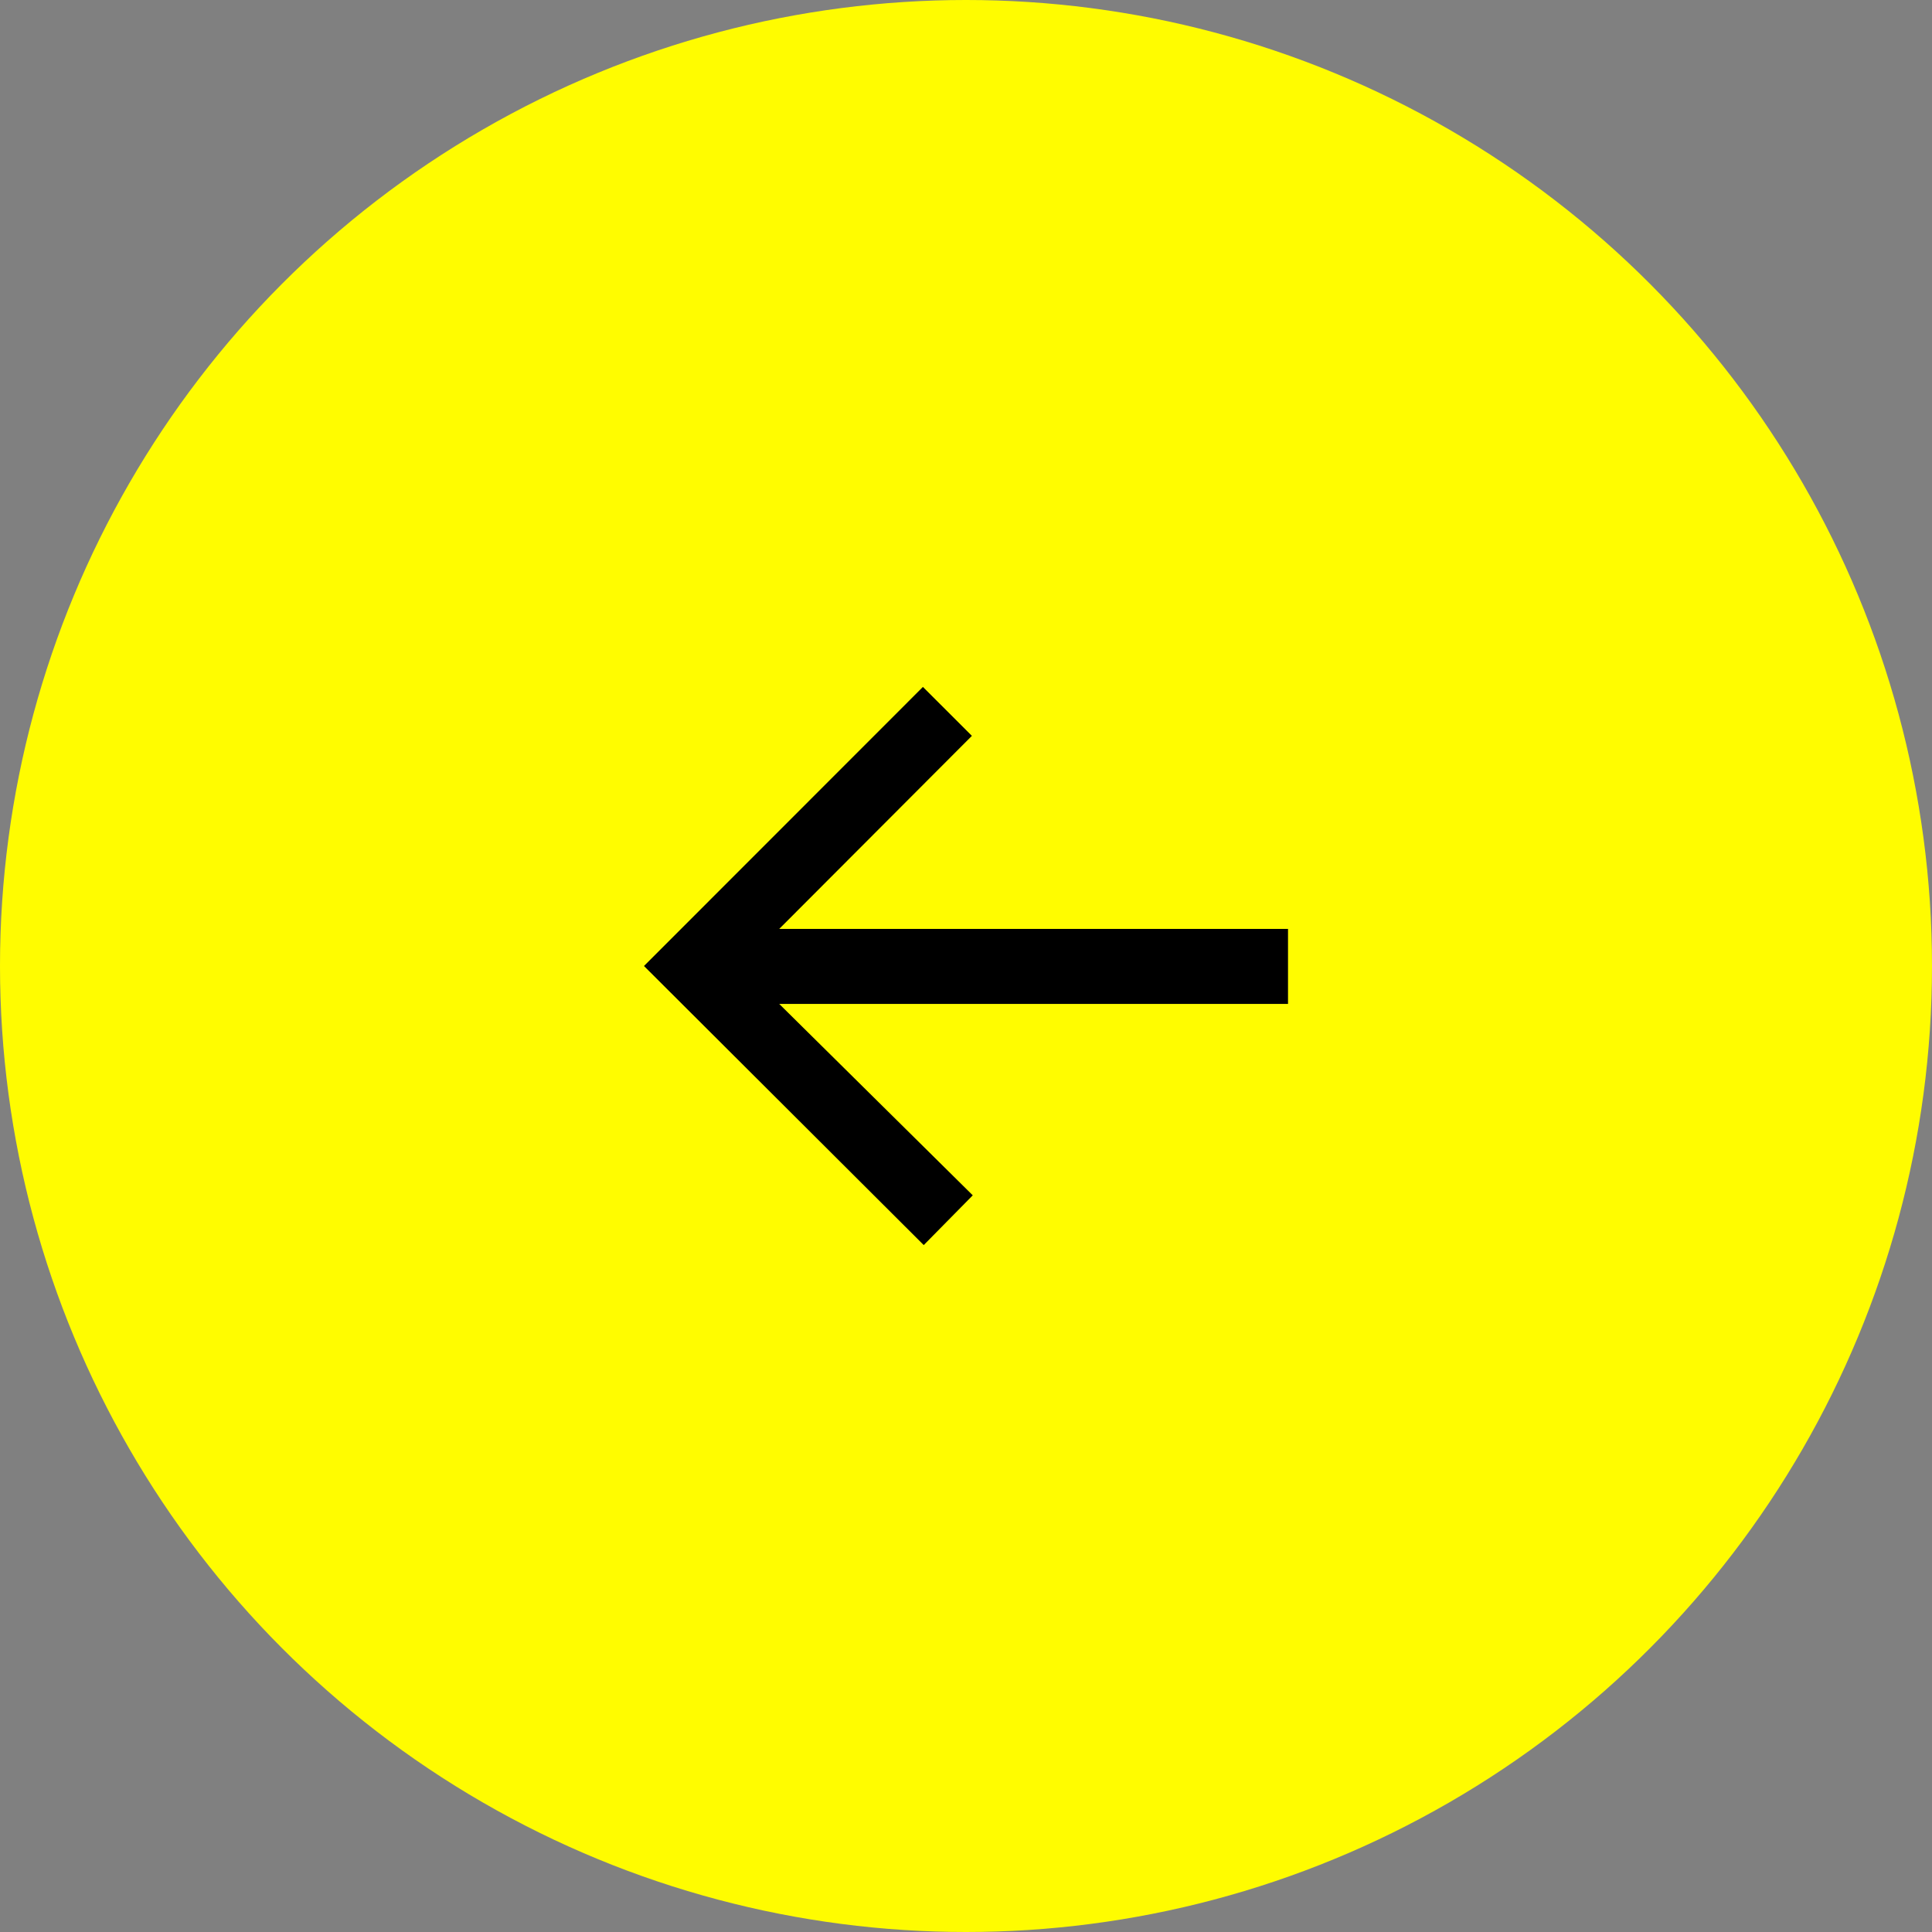 <svg width="40" height="40" viewBox="0 0 40 40" fill="none" xmlns="http://www.w3.org/2000/svg">
<rect x="0" y="0" width="40" height="40" fill="#808080" stroke="none"/>
<circle cx="20" cy="20" r="20" transform="rotate(180 20 20)" fill="#FFFC00"/>
<g clip-path="url(#clip0_425_1327)">
<path d="M13.333 20L19.108 14.222L20.122 15.235L16.133 19.232L26.667 19.232L26.667 20.785L16.133 20.785L20.14 24.748L19.125 25.778L13.333 20Z" fill="black"/>
</g>
<defs>
<clipPath id="clip0_425_1327">
<rect width="13.333" height="11.556" fill="white" transform="translate(26.667 25.778) rotate(180)"/>
</clipPath>
</defs>
</svg>
